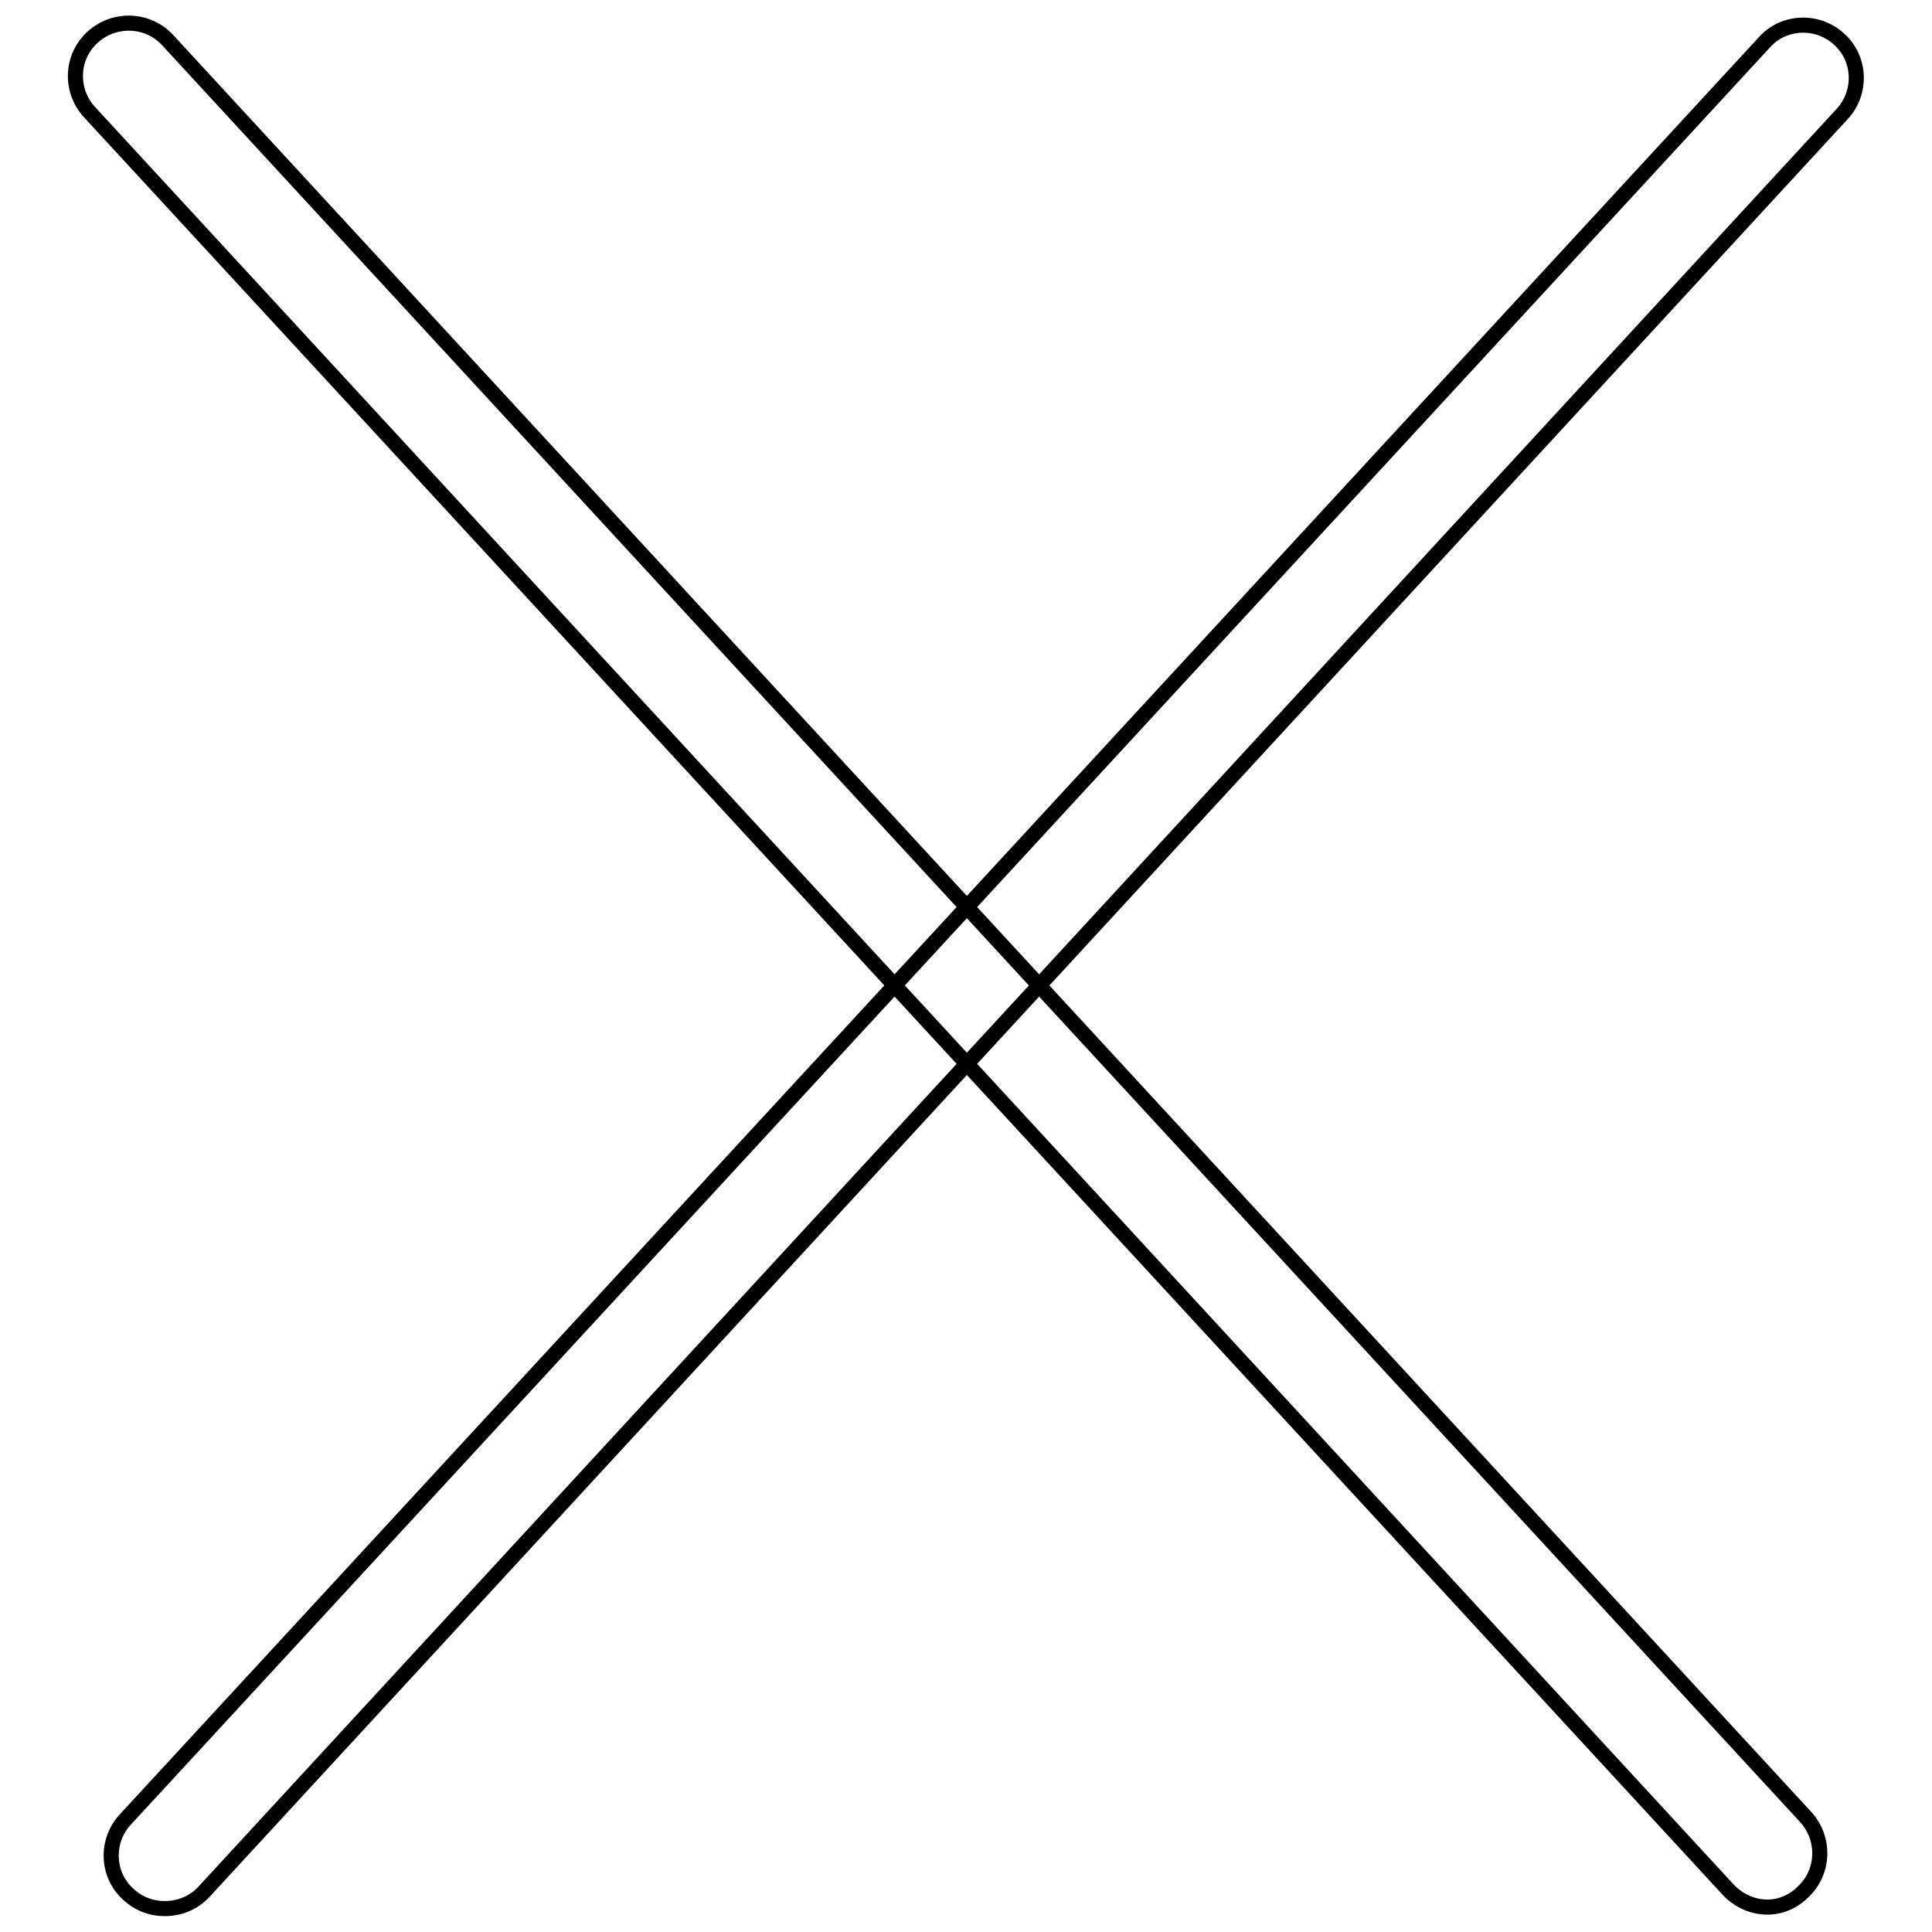 <?xml version="1.0" encoding="utf-8"?>
<!-- Svg Vector Icons : http://www.onlinewebfonts.com/icon -->
<!DOCTYPE svg PUBLIC "-//W3C//DTD SVG 1.1//EN" "http://www.w3.org/Graphics/SVG/1.1/DTD/svg11.dtd">
<svg version="1.1" xmlns="http://www.w3.org/2000/svg" xmlns:xlink="http://www.w3.org/1999/xlink" x="0px" y="0px" viewBox="0 0 256 256" enable-background="new 0 0 256 256" xml:space="preserve">
<g><g><path stroke-width="2" fill-opacity="0" stroke="#000000"  d="M234.2,252.7c-1.9,0-3.8-0.8-5.2-2.3L11.9,14.9C9.2,12,9.4,7.5,12.3,4.9c2.9-2.6,7.3-2.4,9.9,0.4l217.1,235.5c2.6,2.9,2.4,7.3-0.4,9.9C237.6,252,235.9,252.7,234.2,252.7z"/><path stroke-width="2" fill-opacity="0" stroke="#000000"  d="M21.8,252.9c-1.7,0-3.4-0.6-4.8-1.9c-2.9-2.6-3-7.1-0.4-9.9L233.8,5.6c2.6-2.9,7.1-3,9.9-0.4c2.9,2.6,3,7.1,0.4,9.9L27,250.7C25.6,252.2,23.7,252.9,21.8,252.9z"/></g></g>
</svg>